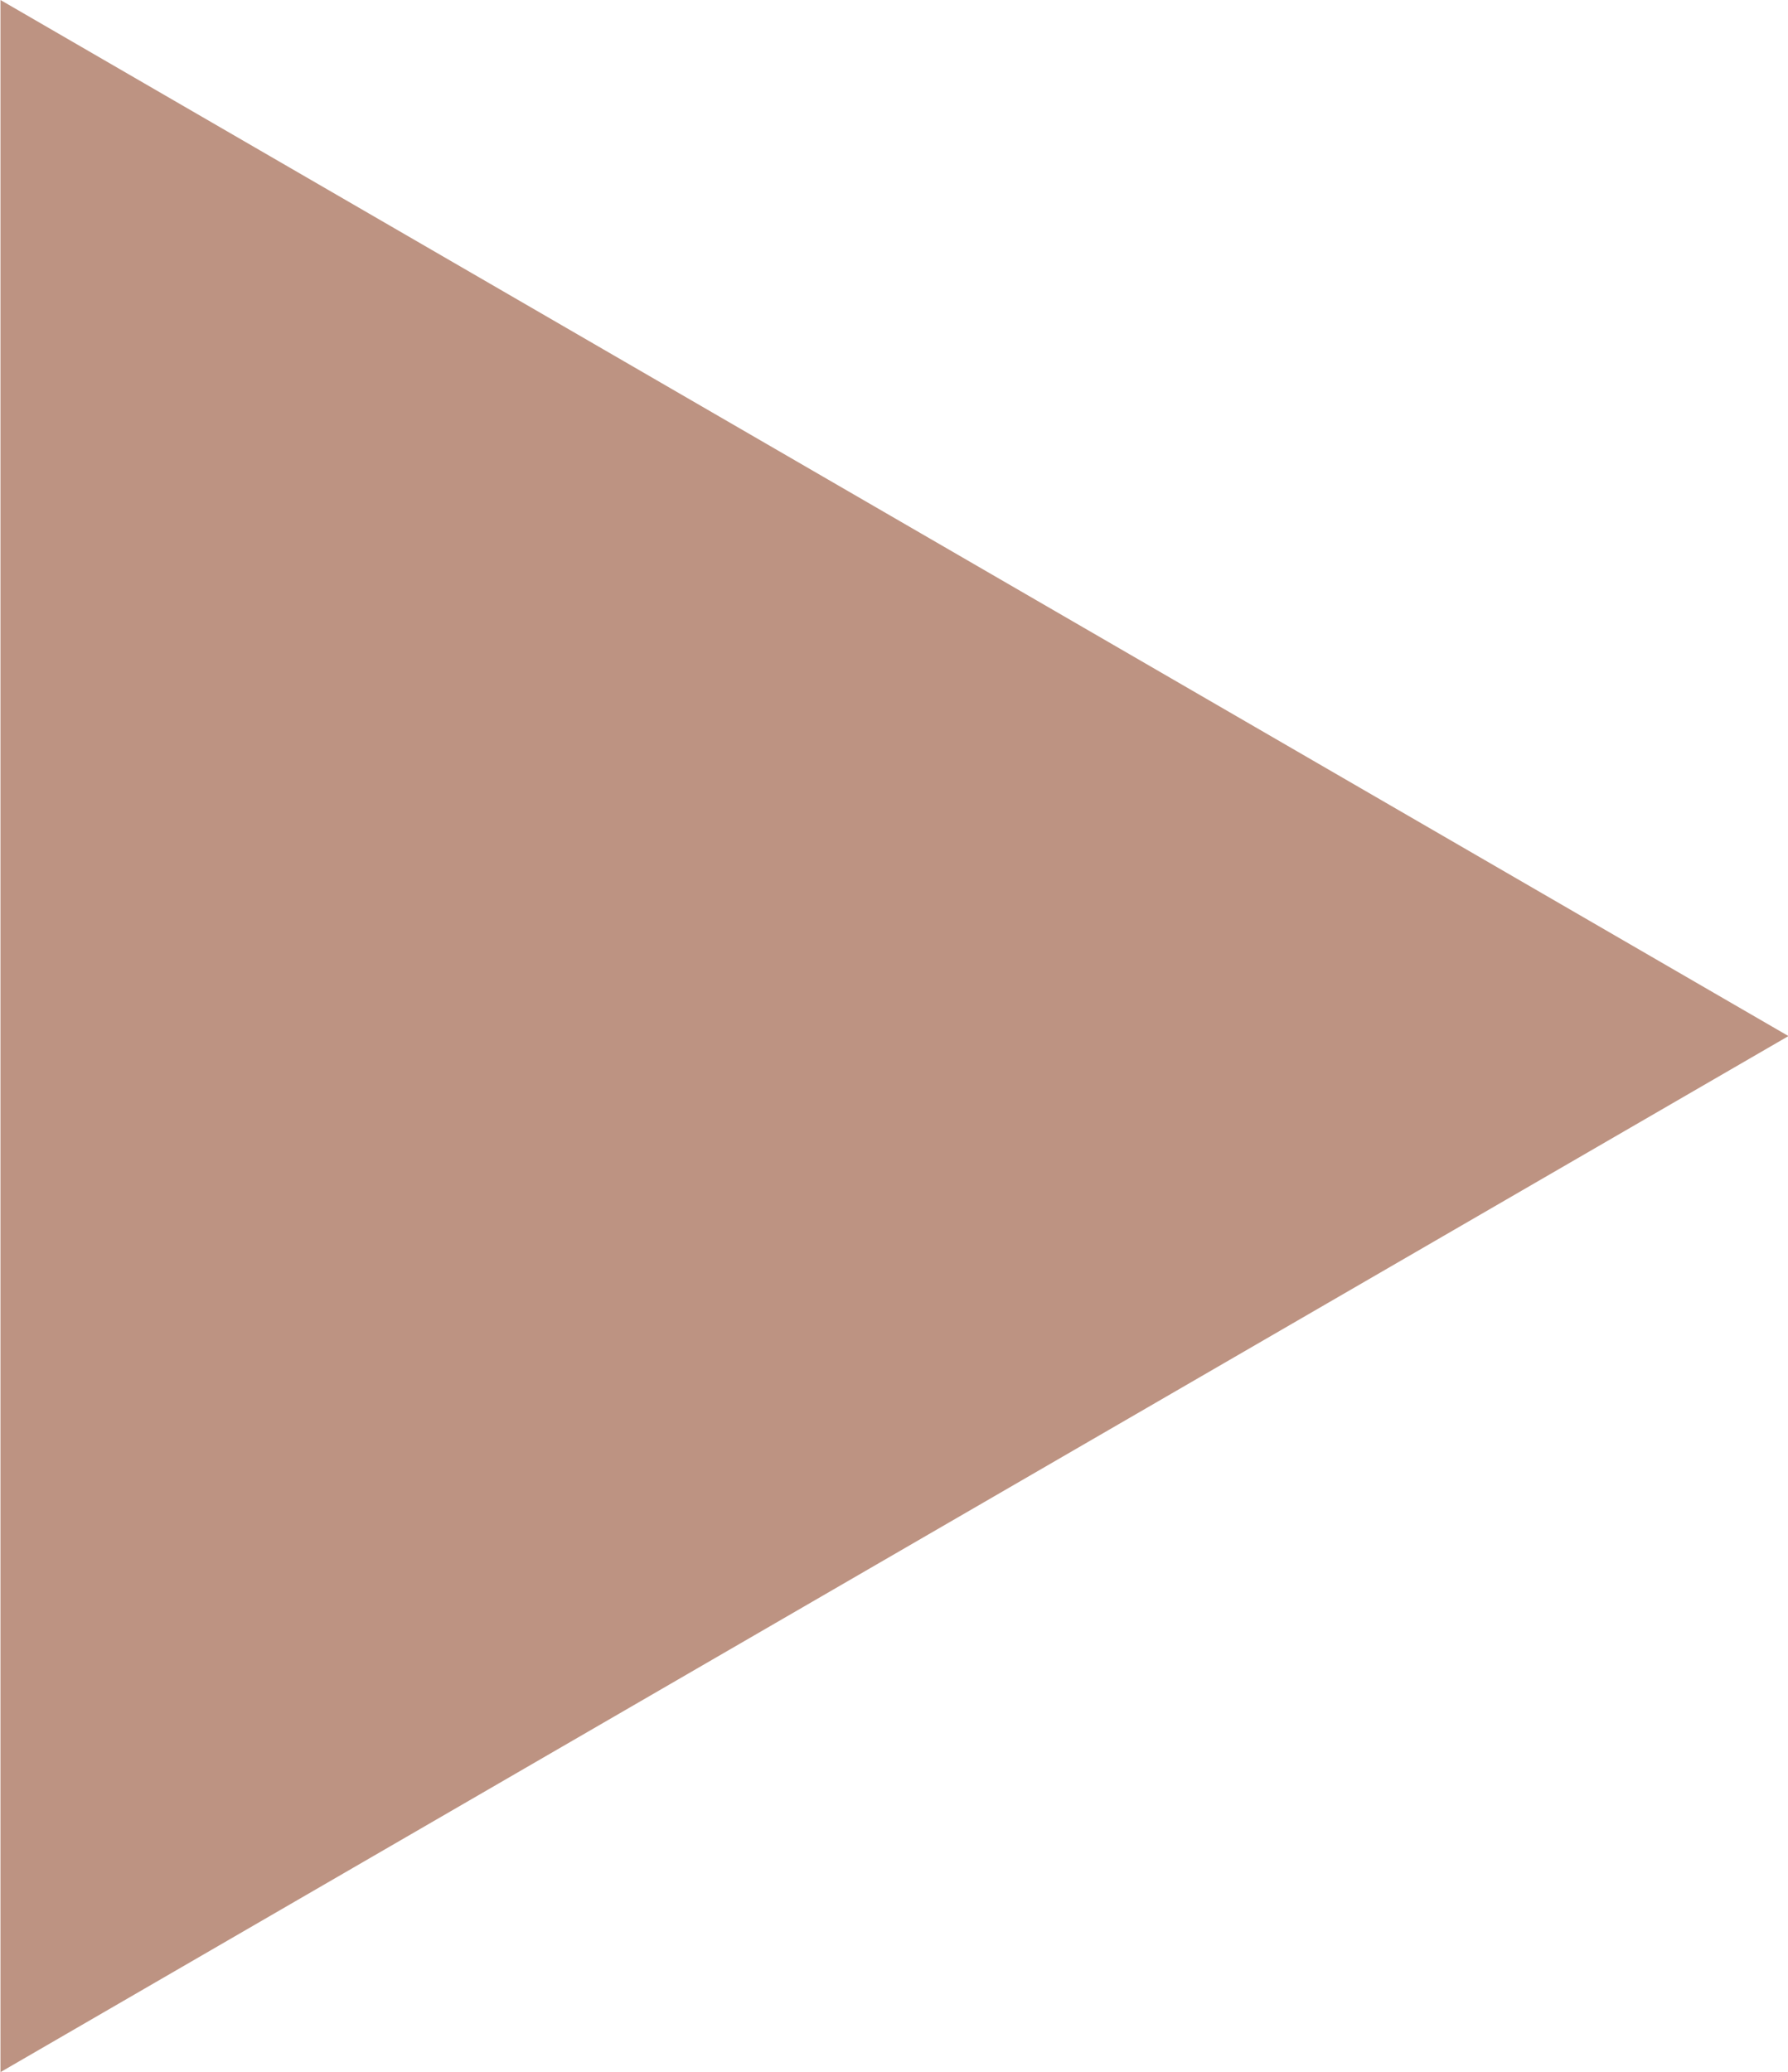 <svg xmlns="http://www.w3.org/2000/svg" width="26.75" height="31" viewBox="0 0 26.75 31">
  <defs>
    <style>
      .cls-1 {
        fill: #bd9382;
        fill-rule: evenodd;
      }
    </style>
  </defs>
  <path id="三角形_4" data-name="三角形 4" class="cls-1" d="M343.038,19143.2l-26.75,15.5v-31Z" transform="translate(-316.281 -19127.7)"/>
</svg>
